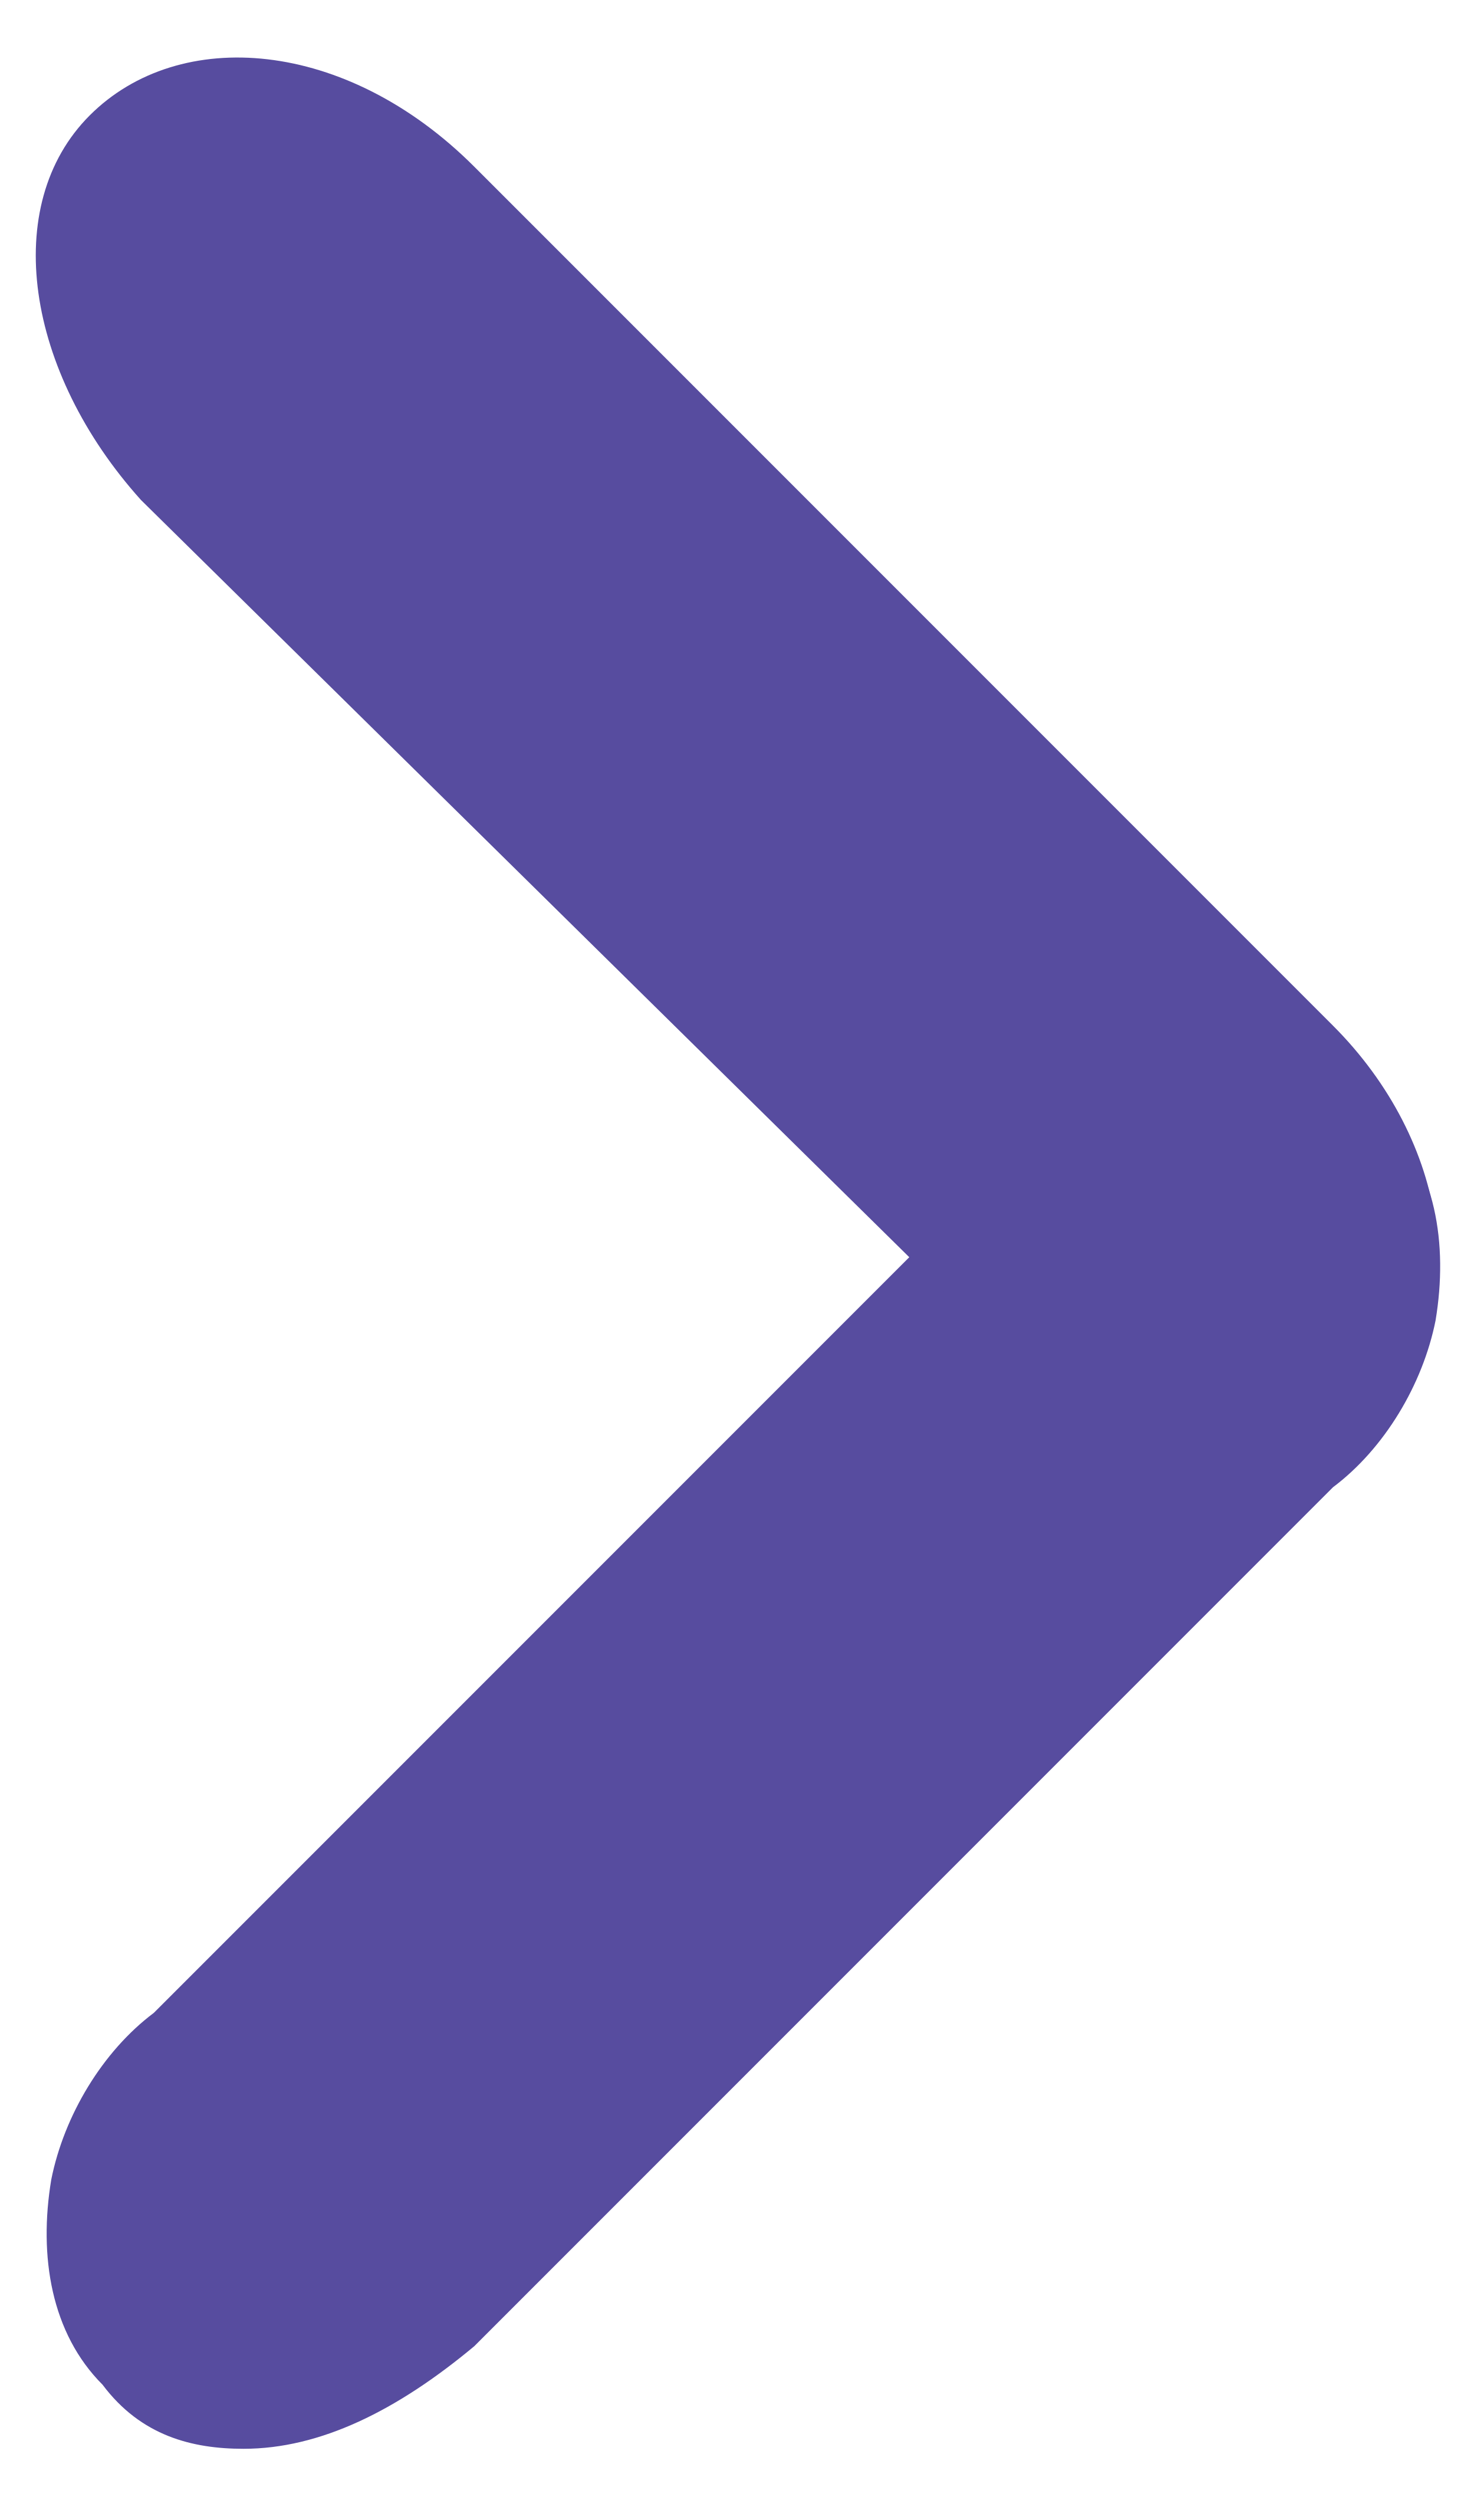 <?xml version="1.0" encoding="utf-8"?>
<!-- Generator: Adobe Illustrator 22.0.0, SVG Export Plug-In . SVG Version: 6.00 Build 0)  -->
<svg version="1.1" id="Layer_1" xmlns="http://www.w3.org/2000/svg" xmlns:xlink="http://www.w3.org/1999/xlink" x="0px" y="0px"
	 viewBox="0 0 11.5 19.5" style="enable-background:new 0 0 11.5 19.5;" xml:space="preserve">
<style type="text/css">
	.st0{fill:#574C9F;}
</style>
<g>
	<g>
		<g>
			<path class="st0" d="M1.4,18c-0.3-0.3-0.2-1.1,0.4-1.6l6.7-6.7C9.1,9,9.8,8.9,10.2,9.2c0.3,0.3,0.2,1.1-0.4,1.6L3,17.6
				C2.5,18.1,1.7,18.3,1.4,18z"/>
		</g>
		<g>
			<path class="st0" d="M1.9,19.1c-0.4,0-0.8-0.1-1.1-0.5l0,0c-0.4-0.4-0.5-1-0.4-1.6c0.1-0.5,0.4-1,0.8-1.3l6.7-6.7
				c0.5-0.5,1.2-0.8,1.8-0.8l0,0c0.4,0,0.8,0.2,1.1,0.5c0.4,0.4,0.5,1,0.4,1.6c-0.1,0.5-0.4,1-0.8,1.3l-6.7,6.7
				C3.1,18.8,2.5,19.1,1.9,19.1z"/>
		</g>
	</g>
	<g>
		<g>
			<path class="st0" d="M1.4,1.6C1.1,1.9,1.2,2.7,1.8,3.2l6.7,6.7c0.6,0.6,1.3,0.7,1.6,0.4c0.3-0.3,0.2-1.1-0.4-1.6L3,2
				C2.5,1.4,1.7,1.3,1.4,1.6z"/>
		</g>
		<g>
			<path class="st0" d="M9.7,11.5c-0.2,0-0.3,0-0.5-0.1c-0.5-0.1-1-0.4-1.3-0.8L1.1,3.9C0.2,2.9,0,1.6,0.7,0.9c0.7-0.7,2-0.6,3,0.4
				L10.4,8c0.9,0.9,1.1,2.2,0.4,3C10.5,11.3,10.1,11.5,9.7,11.5z"/>
		</g>
	</g>
</g>
</svg>
